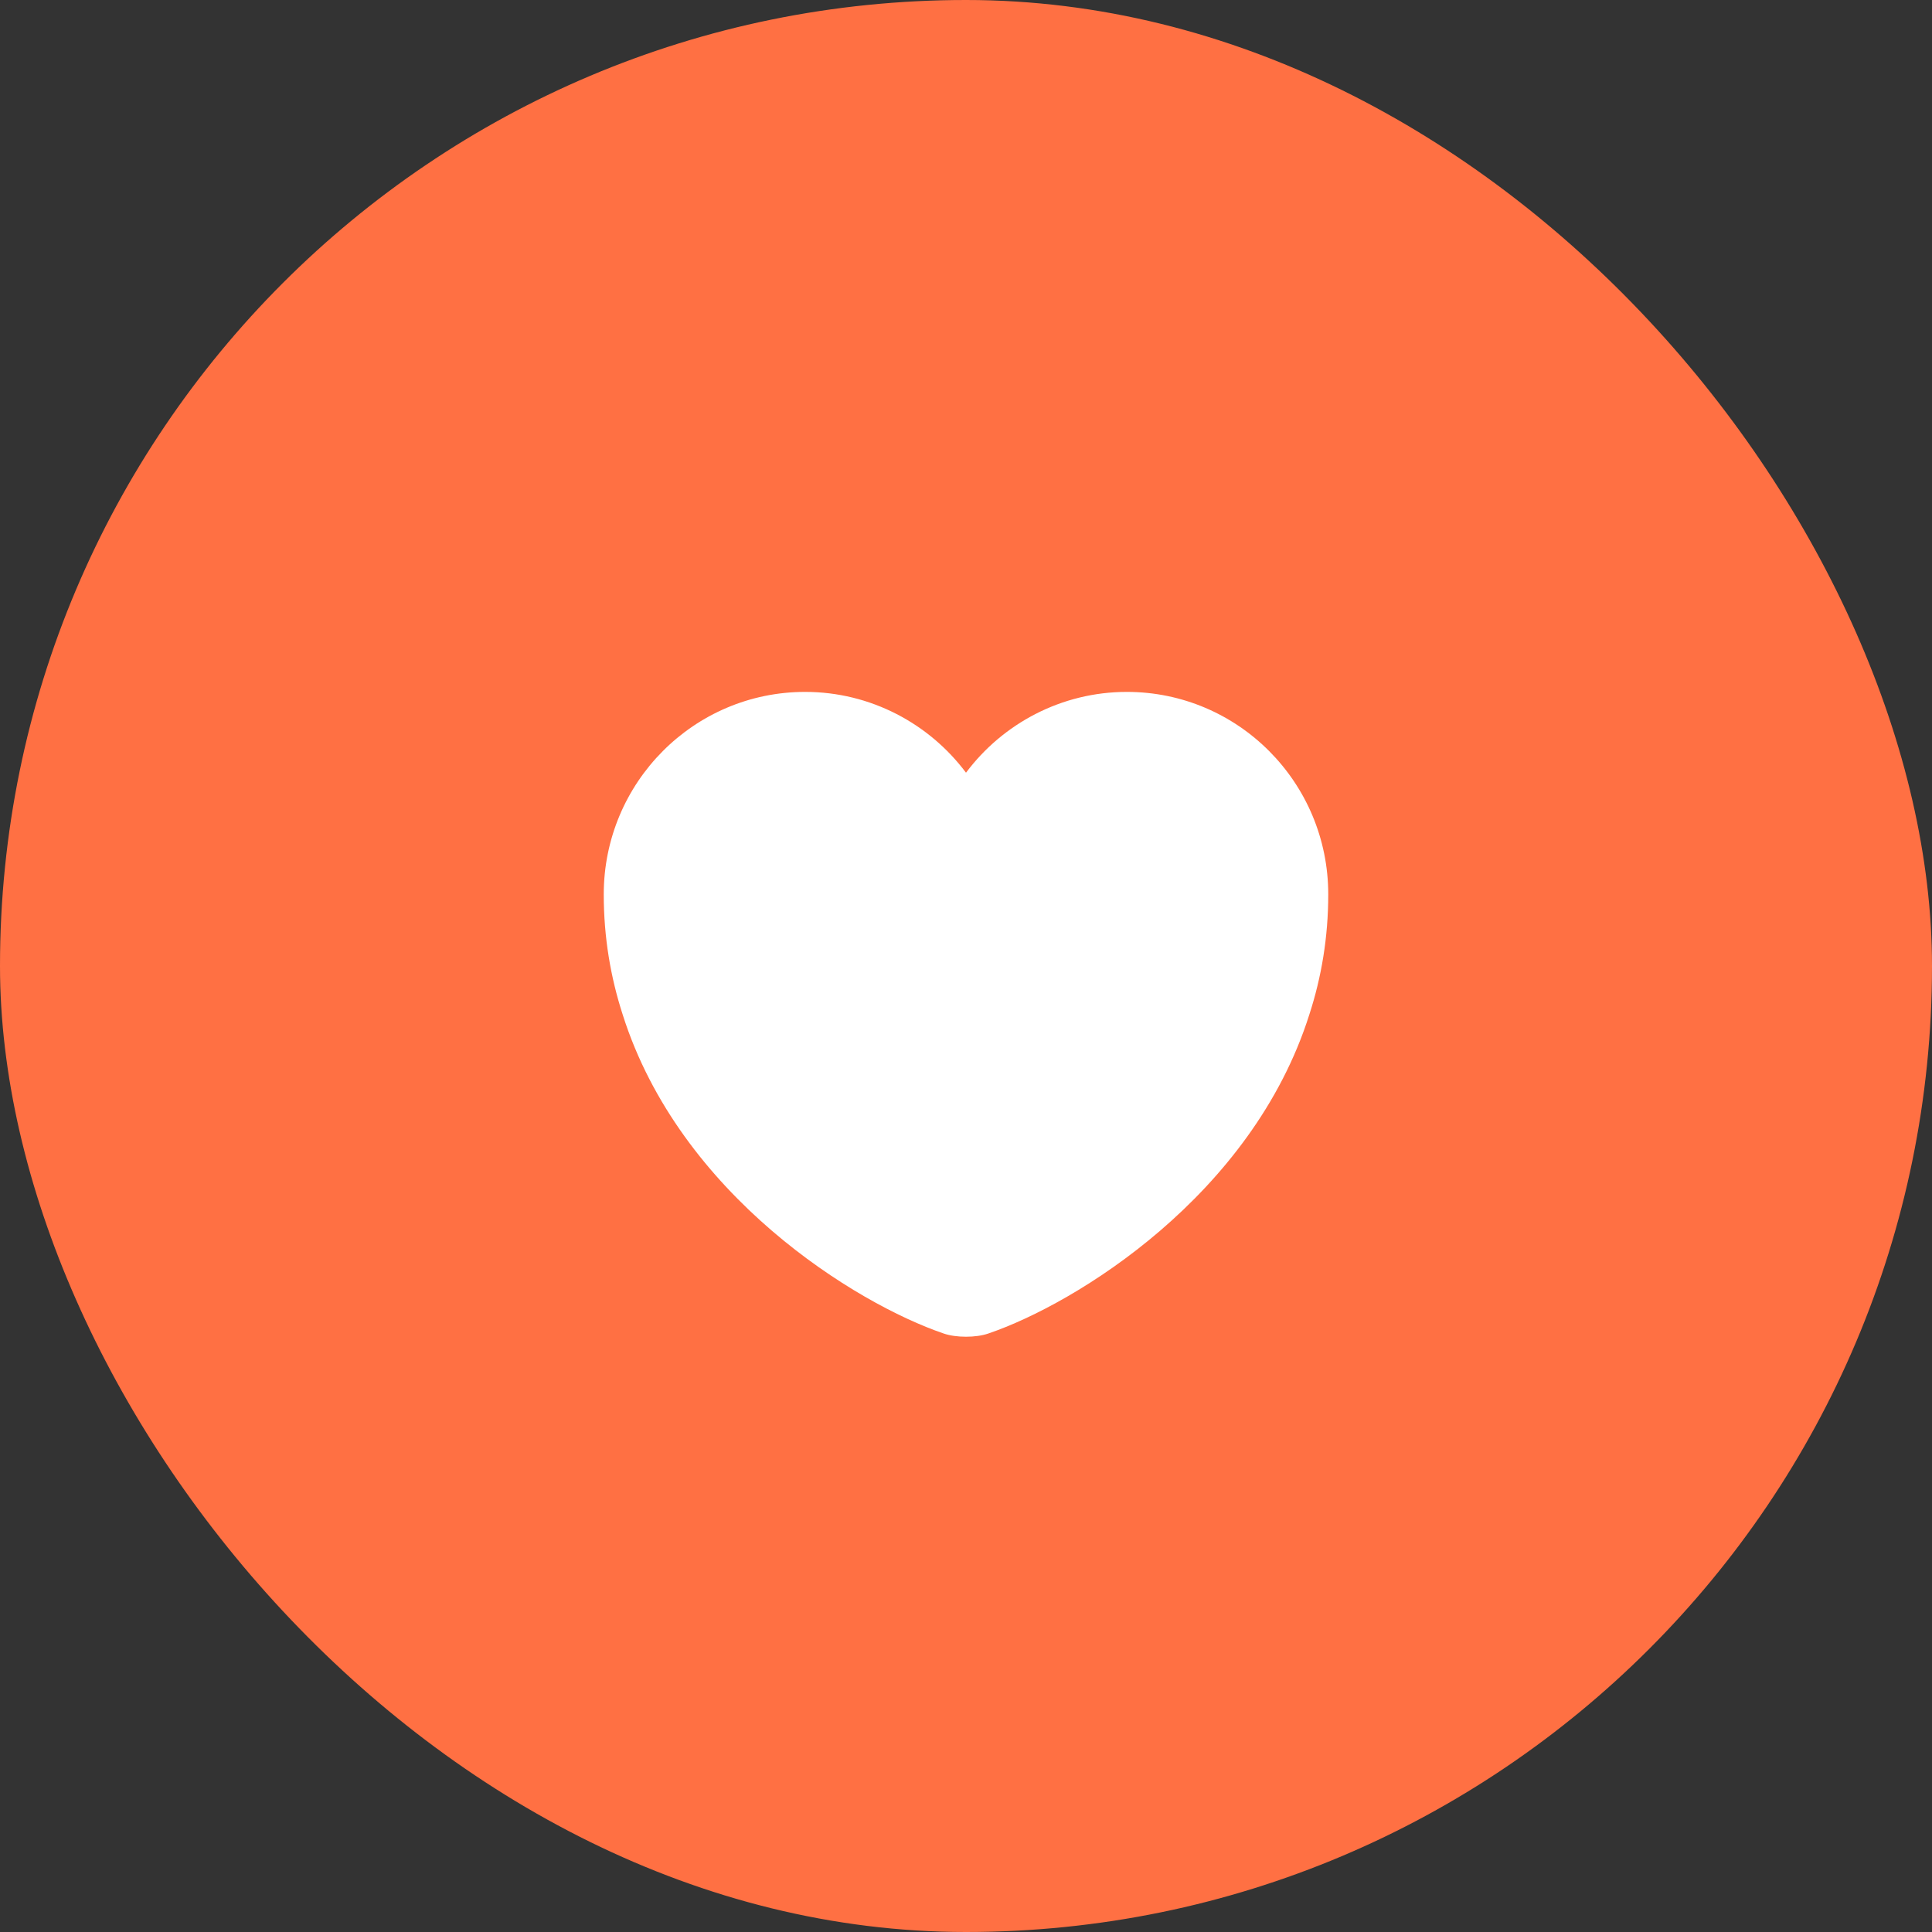<?xml version="1.0" encoding="UTF-8"?> <svg xmlns="http://www.w3.org/2000/svg" width="40" height="40" viewBox="0 0 40 40" fill="none"><rect x="0" y="0" width="40" height="40" fill="#333333" stroke="none"/><rect width="40" height="40" rx="20" fill="#FF7043"></rect><path d="M23.33 14.325C21.973 14.325 20.758 14.985 20 15.998C19.242 14.985 18.027 14.325 16.67 14.325C14.367 14.325 12.5 16.2 12.5 18.517C12.5 19.41 12.643 20.235 12.89 21C14.075 24.75 17.727 26.992 19.535 27.608C19.79 27.698 20.21 27.698 20.465 27.608C22.273 26.992 25.925 24.75 27.11 21C27.358 20.235 27.5 19.41 27.5 18.517C27.5 16.2 25.633 14.325 23.33 14.325Z" fill="white"></path></svg> 